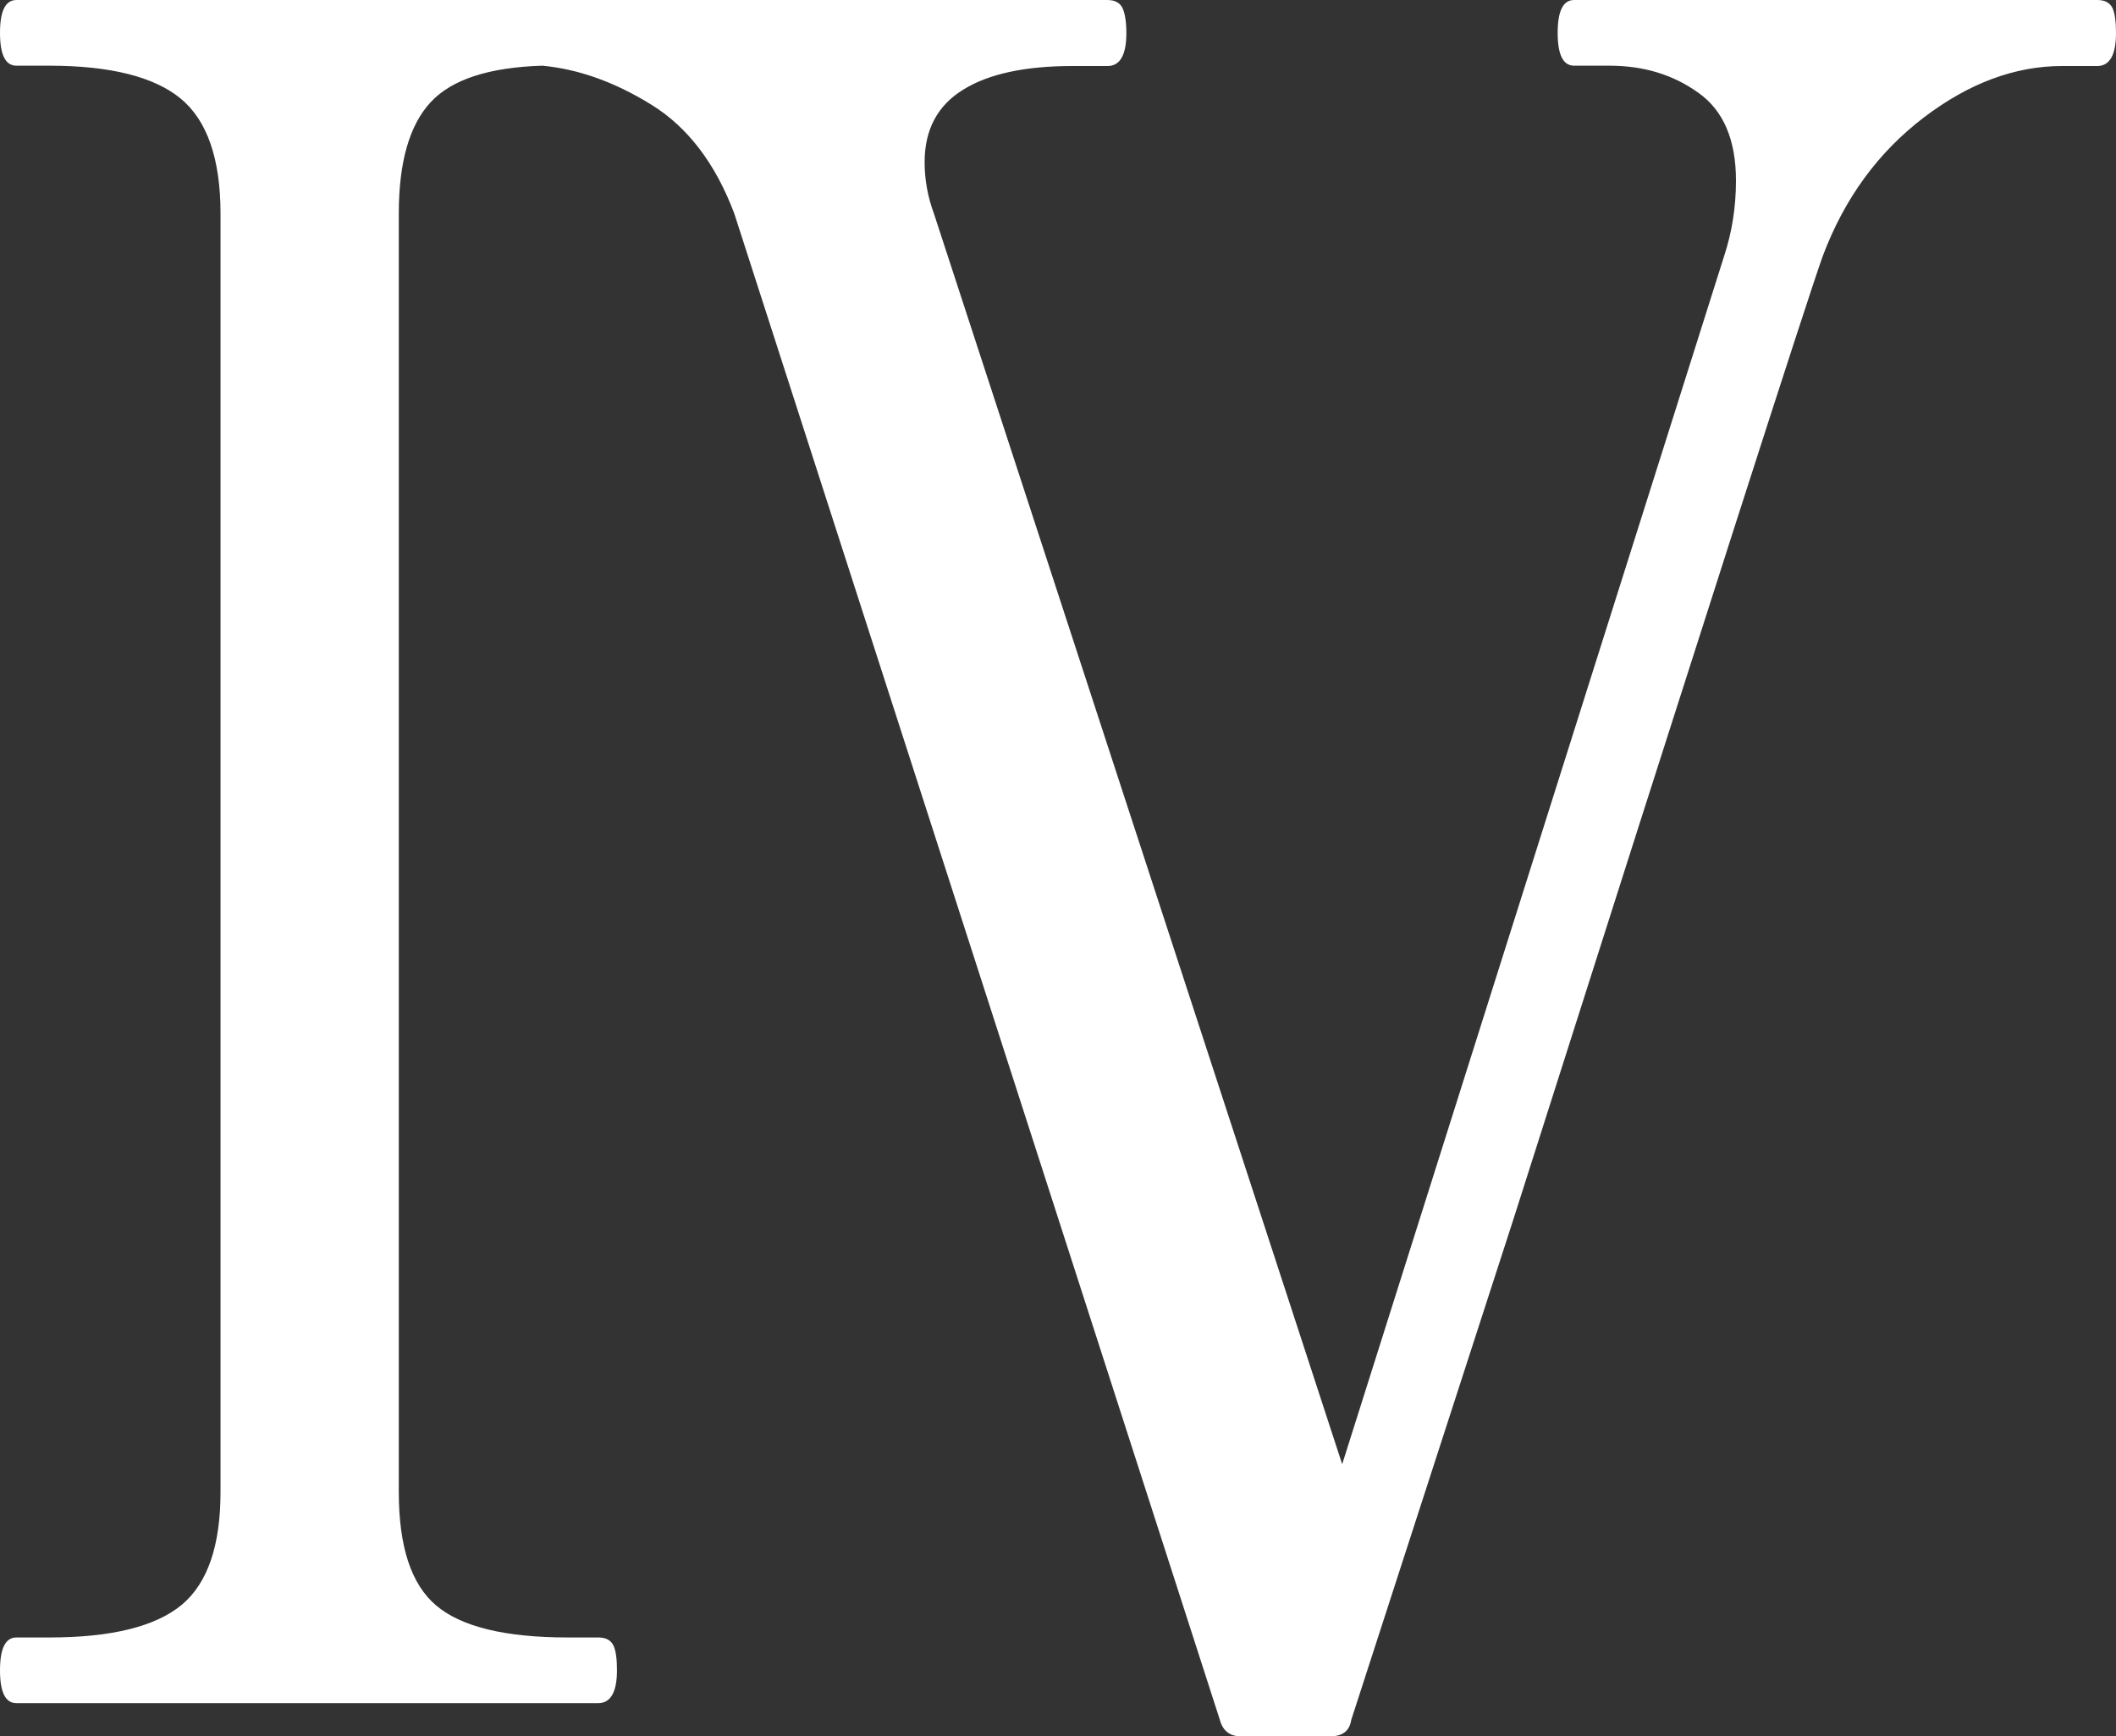 <?xml version="1.0" encoding="UTF-8"?>
<svg id="_レイヤー_2" data-name="レイヤー 2" xmlns="http://www.w3.org/2000/svg" viewBox="0 0 63.14 51.8">
  <rect x="0" y="0" width="63.14" height="51.8" fill="#333333" stroke="none"/>
  <defs>
    <style>
      .cls-1 {
        fill: #fff;
        stroke-width: 0px;
      }
    </style>
  </defs>
  <g id="Main">
    <path class="cls-1" d="M62.58,0c.23,0,.38.08.46.25.07.16.1.41.1.74,0,.65-.19.98-.56.98h-1.05c-1.4,0-2.78.51-4.13,1.54-1.35,1.03-2.36,2.4-3.01,4.13-.47,1.31-3.55,10.9-9.24,28.77l-4.83,14.91c-.05.33-.26.49-.63.49h-2.66c-.33,0-.54-.16-.63-.49L21.91,6.37c-.56-1.49-1.39-2.58-2.48-3.25-1.1-.68-2.18-1.06-3.25-1.16-1.59.05-2.7.41-3.33,1.09-.63.68-.95,1.78-.95,3.32v38.15c0,1.63.37,2.76,1.12,3.39.75.63,2.05.95,3.92.95h.91c.23,0,.38.08.46.25.07.16.1.41.1.73,0,.65-.19.98-.56.98H.49c-.33,0-.49-.33-.49-.98s.16-.98.49-.98h.98c1.87,0,3.18-.33,3.96-.98.77-.65,1.15-1.77,1.15-3.36V6.37c0-1.63-.4-2.78-1.19-3.43-.79-.65-2.1-.98-3.92-.98H.49c-.33,0-.49-.33-.49-.98s.16-.98.49-.98h32.55c.23,0,.38.08.46.25.07.16.11.41.11.74,0,.65-.19.98-.56.98h-1.05c-1.4,0-2.49.23-3.25.7-.77.47-1.16,1.19-1.16,2.17,0,.51.09,1.03.28,1.54l12.18,37.31L51.45,7.63c.23-.7.35-1.45.35-2.24,0-1.21-.37-2.09-1.12-2.62-.75-.54-1.63-.81-2.66-.81h-1.05c-.33,0-.49-.33-.49-.98s.16-.98.49-.98h15.61Z"/>
  </g>
</svg>